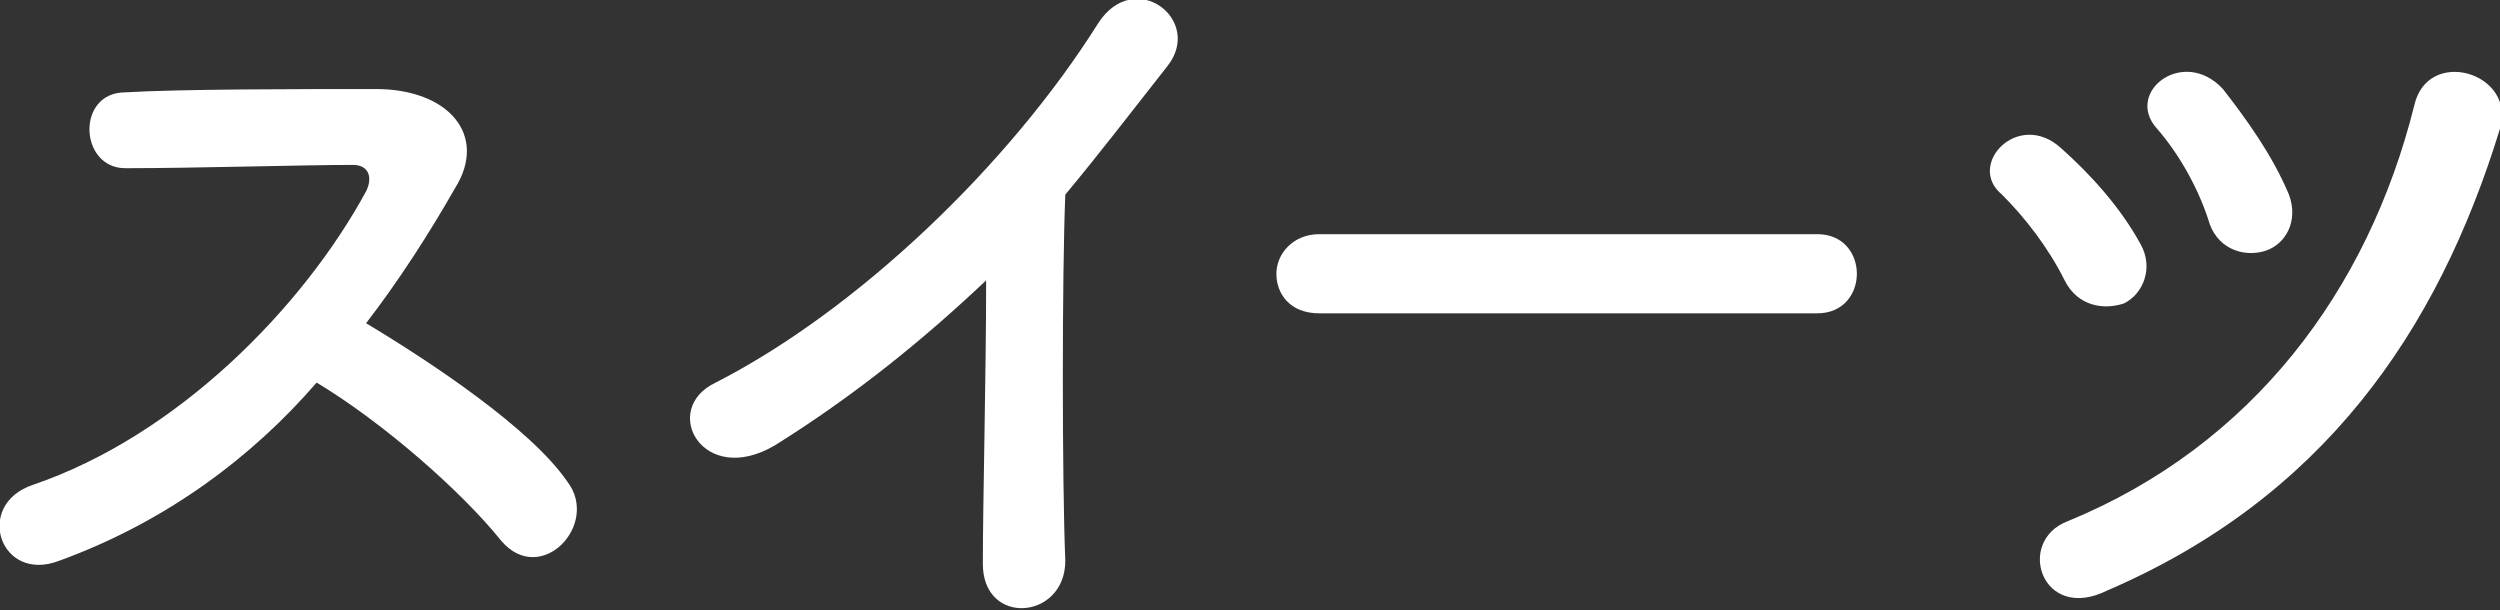 <?xml version="1.0" encoding="utf-8"?>
<!-- Generator: Adobe Illustrator 27.0.0, SVG Export Plug-In . SVG Version: 6.00 Build 0)  -->
<svg version="1.1" id="レイヤー_1" xmlns="http://www.w3.org/2000/svg" xmlns:xlink="http://www.w3.org/1999/xlink" x="0px"
	 y="0px" viewBox="0 0 75.8 18.5" style="enable-background:new 0 0 75.8 18.5;" xml:space="preserve">
<rect x="0" y="0" width="75.8" height="18.5" fill="#333333" stroke="none"/>
<style type="text/css">
	.st0{enable-background:new    ;}
	.st1{fill:#FFFFFF;}
</style>
<g class="st0">
	<path class="st1" d="M1.8,17C0,17.7-0.8,15.3,1,14.7c4.4-1.5,8.2-5.4,10.1-8.9C11.3,5.4,11.2,5,10.7,5c-1.5,0-4.8,0.1-6.9,0.1
		c-1.4,0-1.5-2.3,0-2.3C5.5,2.7,9,2.7,11.4,2.7c2.2,0,3.4,1.4,2.4,3c-0.8,1.4-1.7,2.8-2.7,4.1c2,1.2,5,3.2,6.1,4.8
		c1,1.3-0.8,3.2-2,1.8c-1.2-1.5-3.6-3.6-5.6-4.8C7.7,13.8,5.1,15.8,1.8,17z"/>
	<path class="st1" d="M23.5,13.5c-2.2,1.3-3.5-1.1-1.8-1.9C26,9.4,30.6,5,33.3,0.7c1.1-1.7,3.2-0.1,2.1,1.3
		c-1.1,1.4-2.1,2.7-3.1,3.9c-0.1,2.4-0.1,8.7,0,11.1c0,1.8-2.5,2-2.5,0.1c0-1.9,0.1-5.8,0.1-8.6C28,10.3,25.9,12,23.5,13.5z"/>
	<path class="st1" d="M40,9.5c-0.9,0-1.3-0.6-1.3-1.2c0-0.6,0.5-1.2,1.3-1.2h15.1c0.8,0,1.2,0.6,1.2,1.2c0,0.6-0.4,1.2-1.2,1.2H40z"
		/>
	<path class="st1" d="M62.6,8.5c-0.5-1-1.2-1.9-1.9-2.6c-1.1-0.9,0.5-2.6,1.8-1.4c0.9,0.8,1.8,1.8,2.4,2.9c0.4,0.7,0.1,1.5-0.5,1.8
		C63.8,9.4,63,9.3,62.6,8.5z M62.7,15.8c5.6-2.3,9.1-7,10.5-12.6c0.4-1.8,3.1-1,2.6,0.7c-1.9,6.2-5.4,11.2-11.9,14
		C61.9,18.9,61.1,16.4,62.7,15.8z M67,6.8c-0.3-1-0.9-2.1-1.6-2.9c-1-1.1,0.8-2.5,2-1.2c0.7,0.9,1.5,2,2,3.2
		c0.3,0.8-0.1,1.5-0.7,1.7C68.1,7.8,67.3,7.6,67,6.8z"/>
</g>
</svg>
